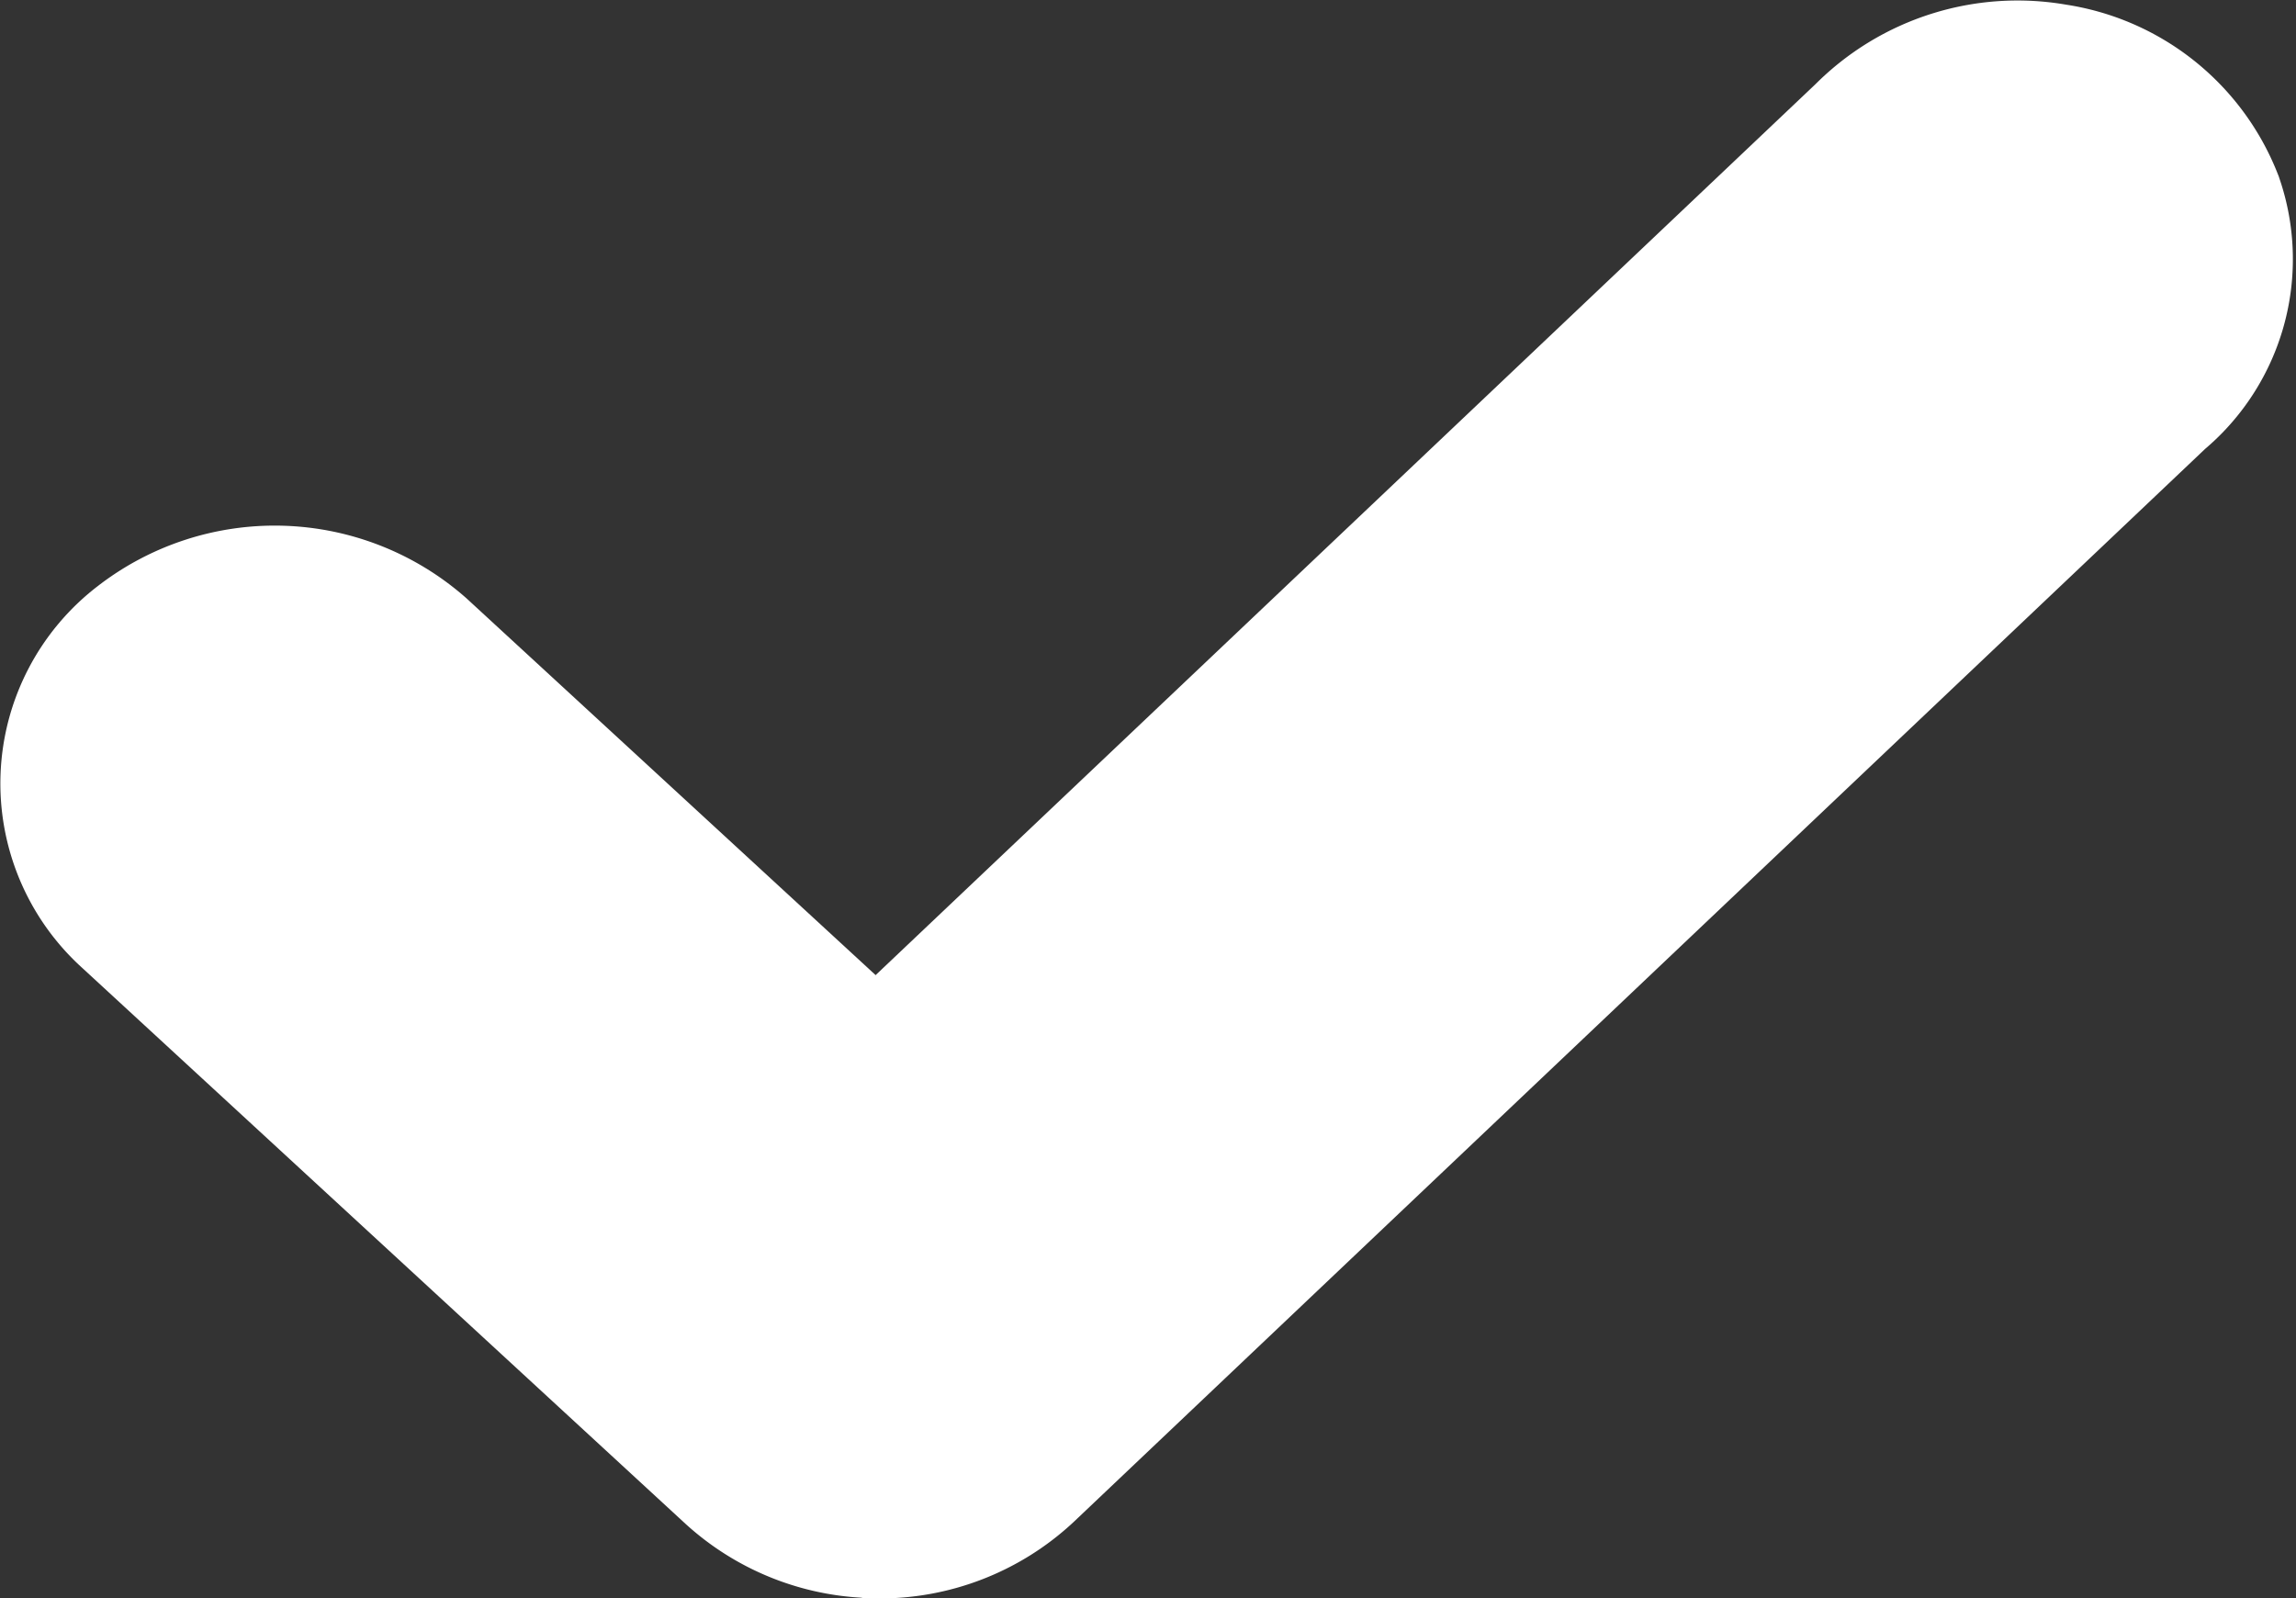<svg xmlns="http://www.w3.org/2000/svg" width="7.607" height="5.295" viewBox="0 0 7.607 5.295">
  <rect x="0" y="0" width="7.607" height="5.295" fill="#333333" stroke="none"/>
  <defs>
    <style>
      .cls-1 {
        fill: #fff;
        stroke: #fff;
      }
    </style>
  </defs>
  <g id="icn-onparlay" transform="translate(-301.701 -17.851)">
    <path id="Path_4130" data-name="Path 4130" class="cls-1" d="M6.409,10.248a.443.443,0,0,1-.3-.114l-2-1.843a.324.324,0,0,1,.019-.5.458.458,0,0,1,.582.016L6.405,9.368,9.864,6.089a.447.447,0,0,1,.4-.127.4.4,0,0,1,.315.247.325.325,0,0,1-.106.357L6.714,10.131a.441.441,0,0,1-.3.118Z" transform="translate(298.202 12.398)"/>
  </g>
</svg>
